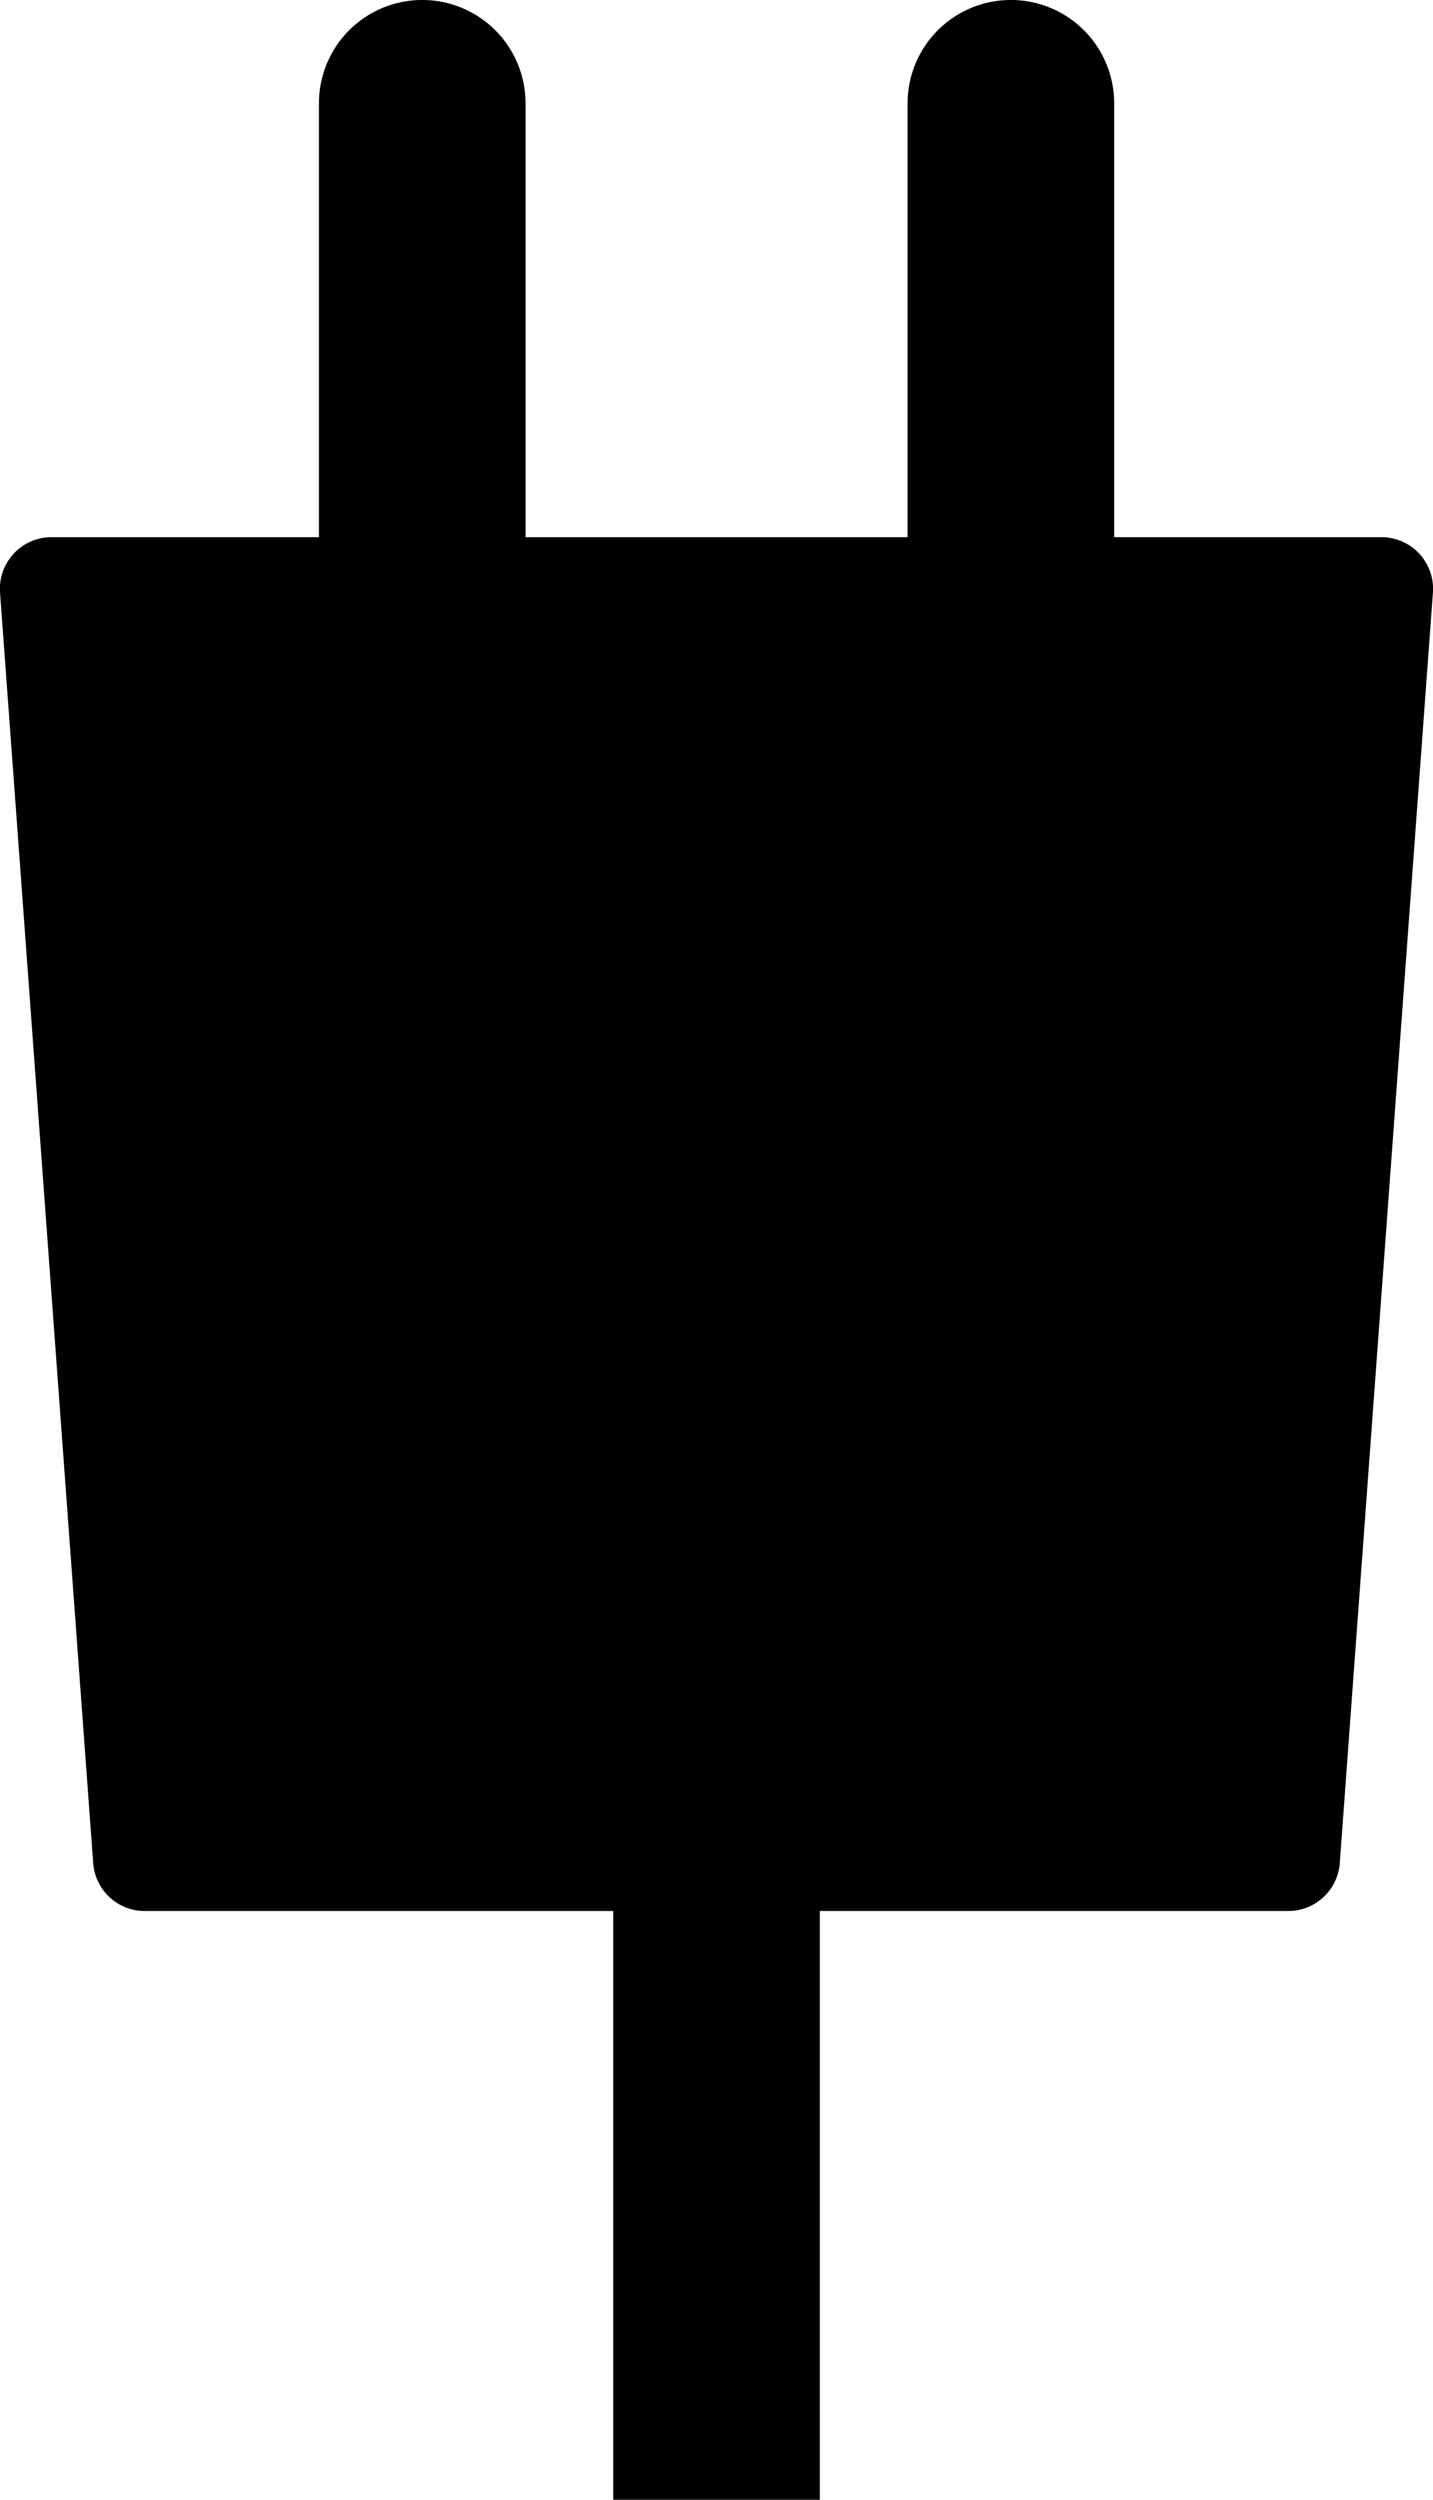 <?xml version="1.0" encoding="UTF-8"?> <svg xmlns="http://www.w3.org/2000/svg" width="37.133" height="64.77" viewBox="0 0 37.133 64.77"><path id="icon-power-" d="M35.795,13.918H28.87V2.676a2.676,2.676,0,1,0-5.353,0V13.918h-9.9V2.676a2.676,2.676,0,1,0-5.353,0V13.918H1.338A1.338,1.338,0,0,0,0,15.354l2.414,32.92a1.338,1.338,0,0,0,1.335,1.24H15.89V64.77h5.353V49.514H33.381a1.338,1.338,0,0,0,1.335-1.24l2.414-32.92a1.338,1.338,0,0,0-1.335-1.436" transform="translate(0.001)"></path></svg> 